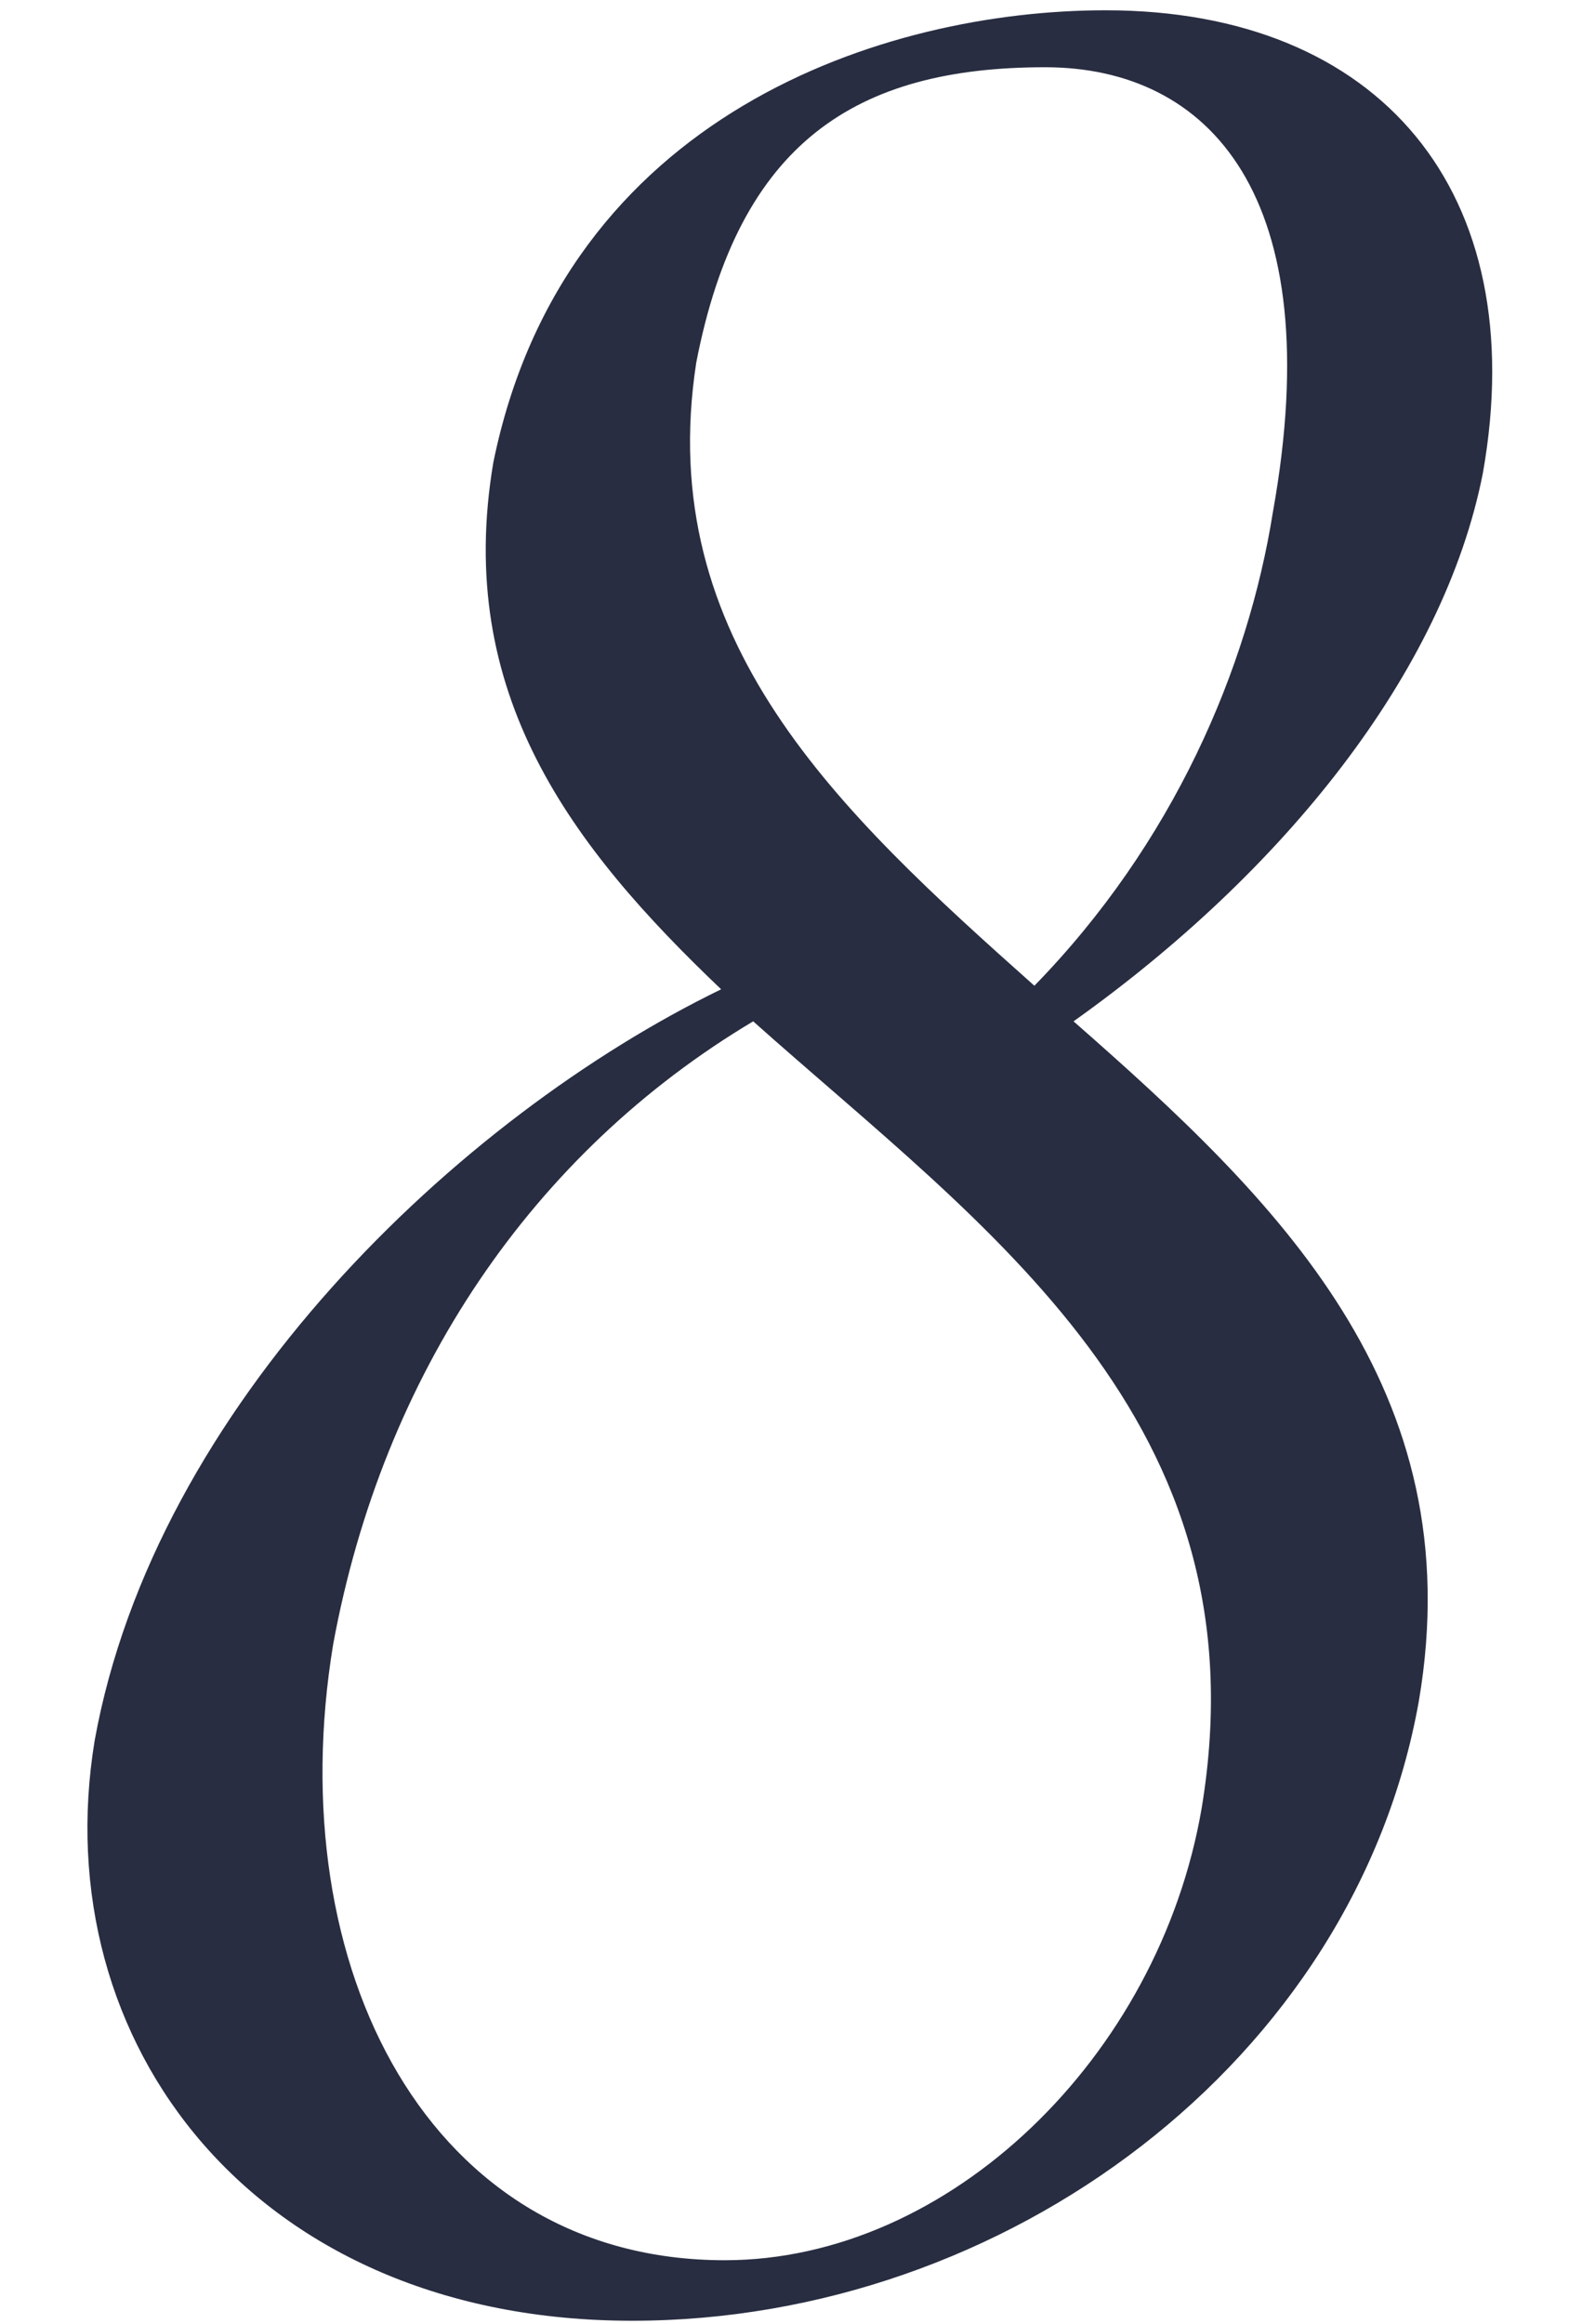 <?xml version="1.0" encoding="UTF-8"?> <svg xmlns="http://www.w3.org/2000/svg" width="32" height="47" viewBox="0 0 32 47" fill="none"> <path d="M29.995 9.568C31.003 3.88 27.907 0.208 22.363 0.208C17.899 0.208 11.419 2.296 9.979 9.352C9.187 14.032 11.563 17.128 14.587 20.008C9.259 22.6 3.139 28.432 1.915 35.2C0.907 41.32 5.155 46.936 12.787 46.936C20.347 46.936 27.403 41.68 28.699 34.408C29.779 28.072 25.819 24.256 21.715 20.656C25.963 17.632 29.203 13.6 29.995 9.568ZM14.083 7.336C14.947 2.872 17.323 1.36 21.139 1.36C24.451 1.36 26.899 3.952 25.747 10.36C25.243 13.528 23.731 17.056 20.923 19.936C16.963 16.408 13.219 12.952 14.083 7.336ZM24.307 36.568C23.443 41.608 19.195 45.712 14.659 45.712C8.683 45.712 5.659 39.808 6.739 33.256C7.747 27.784 10.771 23.32 15.235 20.656C19.915 24.832 25.603 28.72 24.307 36.568Z" fill="#282D41"></path> </svg> 